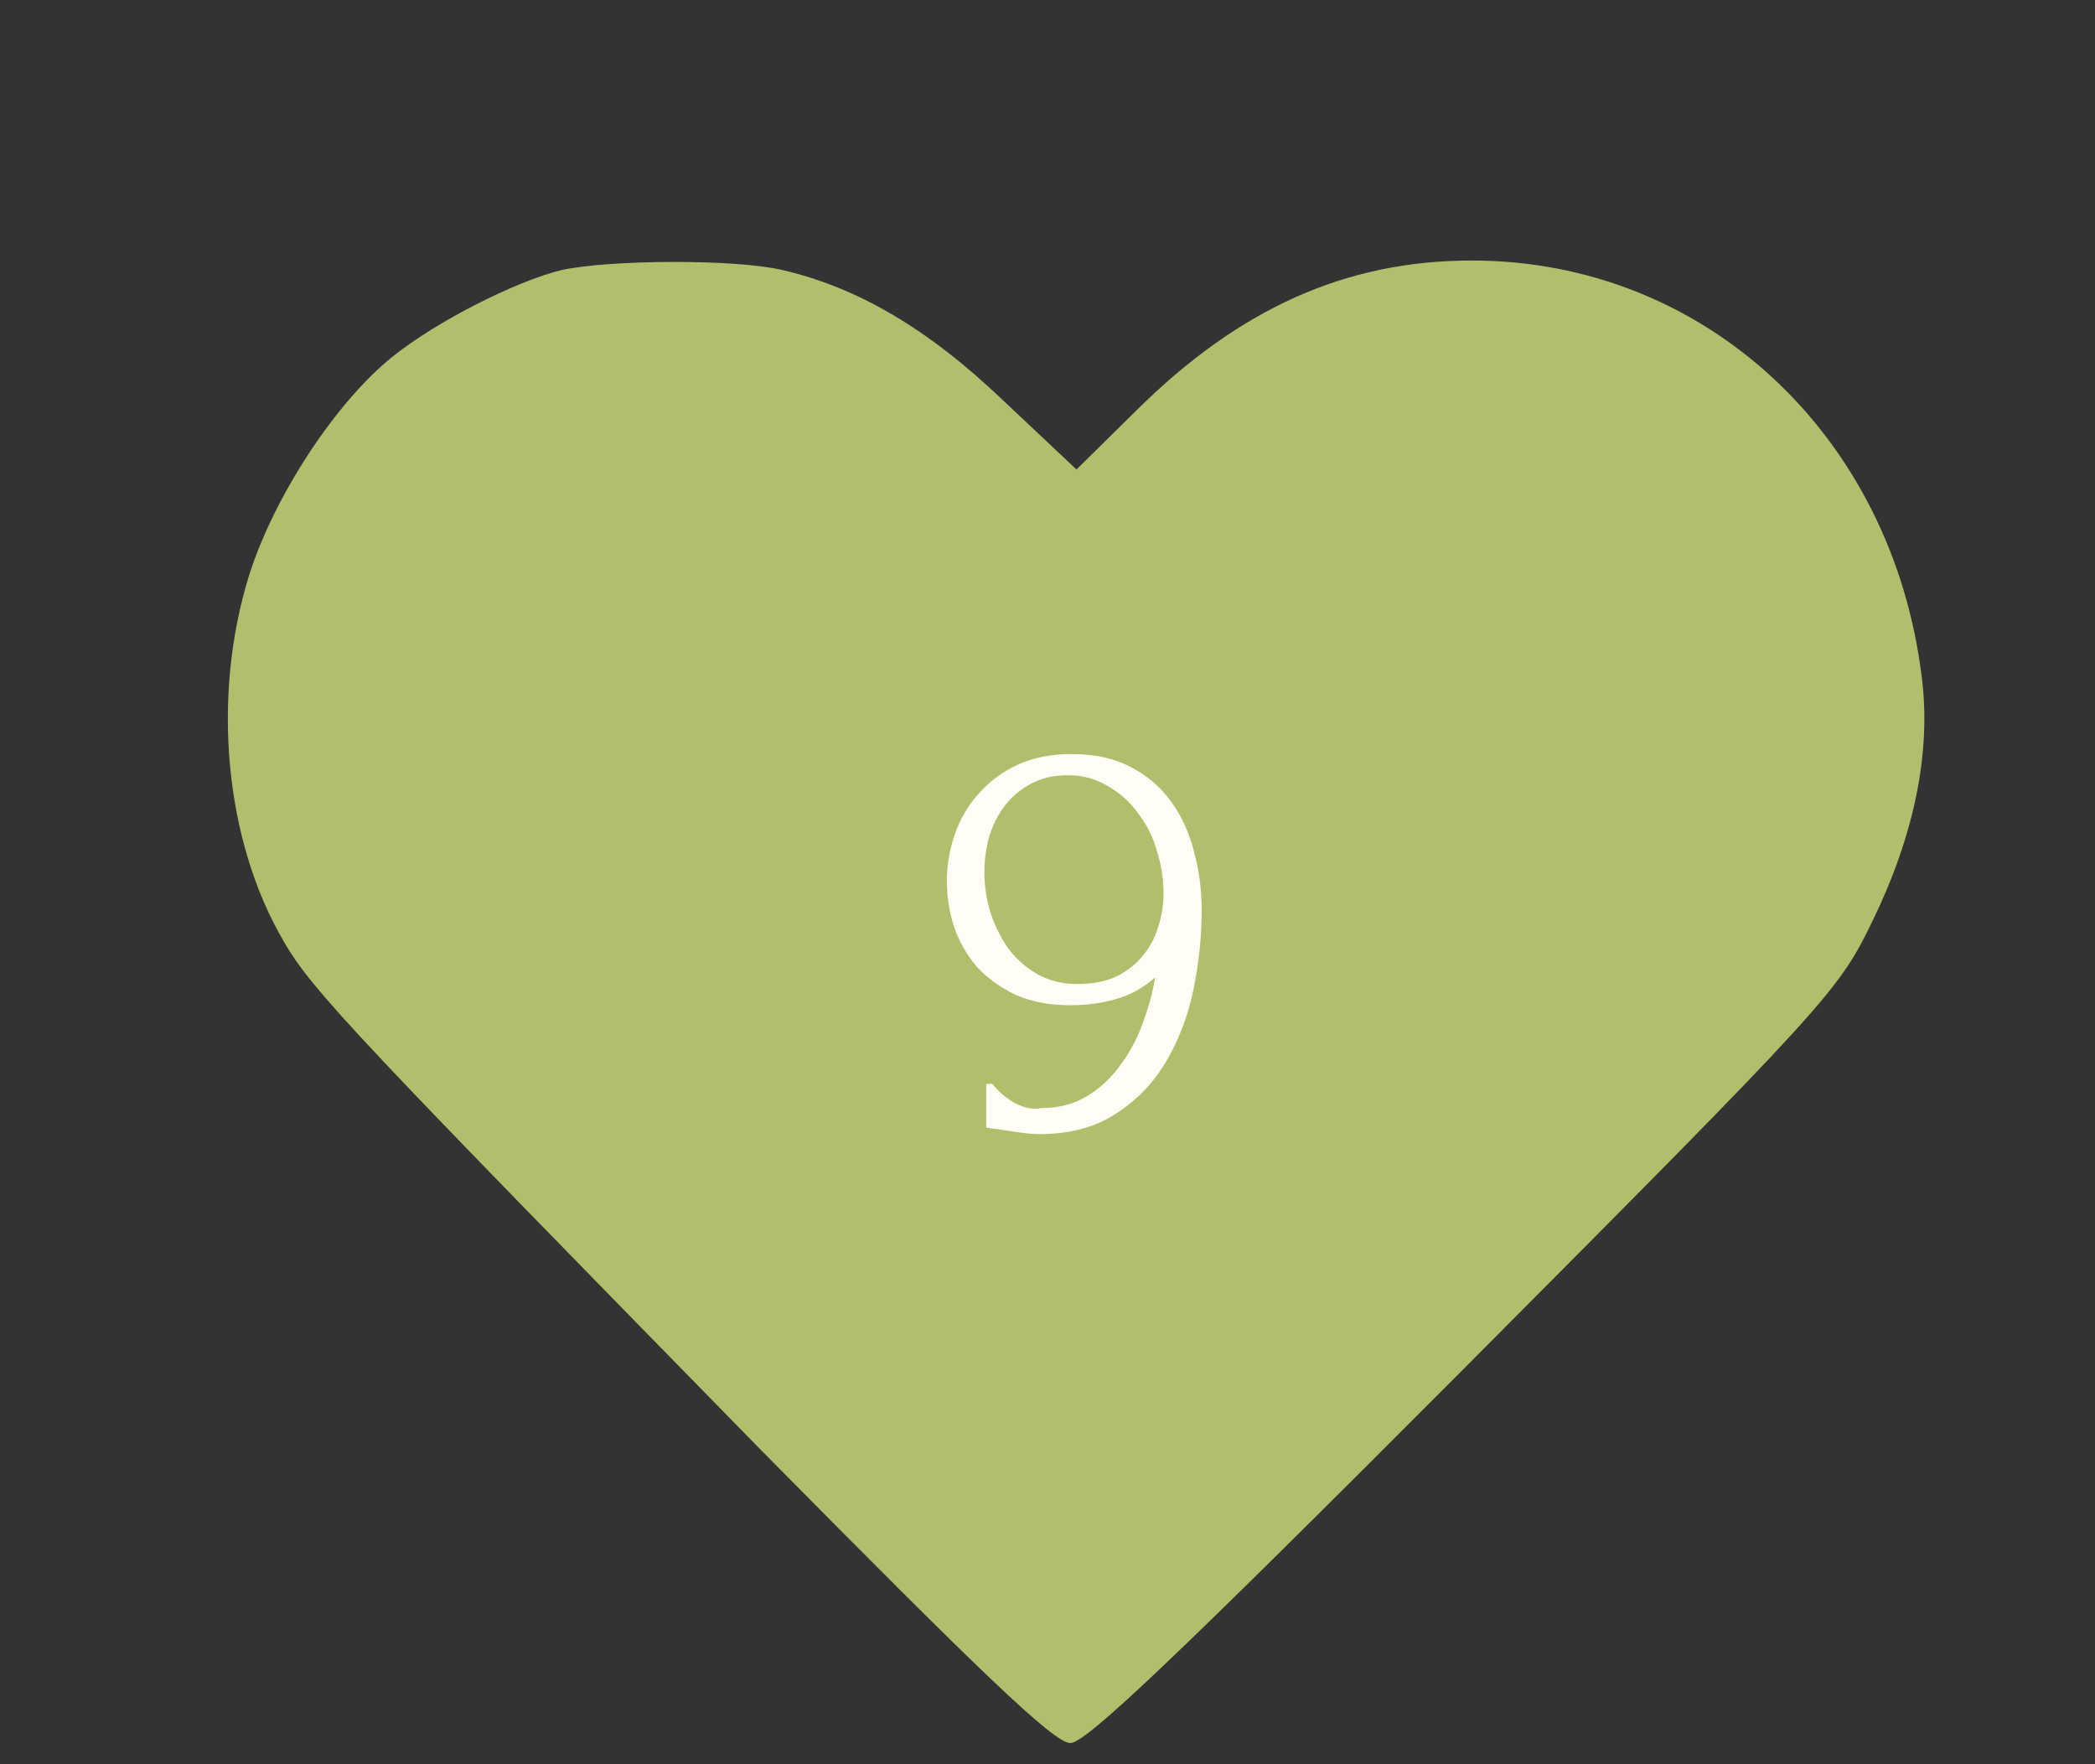 <?xml version="1.0" encoding="UTF-8"?> <svg xmlns="http://www.w3.org/2000/svg" width="76" height="64" viewBox="0 0 76 64" fill="none"><rect x="0" y="0" width="76" height="64" fill="#333333" stroke="none"/><g clip-path="url(#clip0_5926_327)"><path d="M20.37 9.797C18.703 10.206 15.841 11.653 14.237 12.942C12.193 14.578 9.96 17.974 9.048 20.836C7.664 25.24 8.136 30.492 10.306 34.172C11.312 35.933 13.105 37.788 27.636 52.633C35.624 60.716 38.234 63.232 38.832 63.232C39.398 63.232 42.764 60.024 53.142 49.614C66.415 36.279 66.698 35.964 67.956 33.354C69.434 30.303 70.063 27.284 69.717 24.579C68.648 15.773 61.823 9.451 53.394 9.451C48.834 9.451 44.965 11.181 41.222 14.892L39.052 17.031L36.379 14.515C33.643 11.904 31.095 10.426 28.39 9.797C26.661 9.388 22.1 9.42 20.37 9.797Z" fill="#B1BF6C"></path><path d="M39.092 35.697C39.619 35.697 40.08 35.61 40.475 35.434C40.871 35.244 41.193 34.995 41.441 34.688C41.705 34.38 41.895 34.029 42.012 33.634C42.144 33.239 42.21 32.829 42.21 32.404C42.21 31.892 42.129 31.38 41.968 30.867C41.822 30.355 41.595 29.901 41.288 29.506C40.995 29.096 40.629 28.767 40.19 28.518C39.766 28.255 39.275 28.123 38.719 28.123C38.221 28.123 37.782 28.226 37.402 28.43C37.036 28.621 36.721 28.884 36.458 29.221C36.209 29.543 36.019 29.916 35.887 30.34C35.77 30.765 35.711 31.197 35.711 31.636C35.711 32.133 35.784 32.624 35.931 33.107C36.092 33.59 36.311 34.029 36.589 34.424C36.882 34.805 37.233 35.112 37.643 35.346C38.068 35.58 38.551 35.697 39.092 35.697ZM35.997 39.32C36.231 39.613 36.509 39.847 36.831 40.023C37.167 40.198 37.482 40.257 37.775 40.198C38.404 40.198 38.961 40.052 39.444 39.759C39.926 39.467 40.336 39.079 40.673 38.596C41.024 38.113 41.295 37.593 41.485 37.037C41.69 36.466 41.829 35.939 41.903 35.456C41.478 35.837 41.002 36.1 40.475 36.246C39.963 36.393 39.414 36.466 38.829 36.466C38.082 36.466 37.424 36.342 36.853 36.093C36.297 35.829 35.828 35.493 35.448 35.083C35.082 34.658 34.804 34.175 34.613 33.634C34.438 33.092 34.35 32.536 34.35 31.965C34.35 31.394 34.445 30.831 34.635 30.275C34.826 29.718 35.111 29.228 35.492 28.804C35.872 28.365 36.34 28.013 36.897 27.75C37.468 27.486 38.126 27.355 38.873 27.355C39.707 27.355 40.417 27.508 41.002 27.816C41.602 28.123 42.093 28.54 42.473 29.067C42.854 29.579 43.132 30.18 43.308 30.867C43.498 31.555 43.593 32.273 43.593 33.019C43.593 33.985 43.49 34.958 43.286 35.939C43.081 36.905 42.744 37.776 42.276 38.552C41.822 39.313 41.215 39.935 40.453 40.418C39.707 40.901 38.792 41.142 37.709 41.142C37.504 41.142 37.248 41.12 36.941 41.077C36.633 41.033 36.392 40.996 36.216 40.967C36.114 40.952 36.004 40.938 35.887 40.923C35.784 40.908 35.748 40.901 35.777 40.901V39.32H35.997Z" fill="#FFFDF5"></path></g><defs><clipPath id="clip0_5926_327"><rect width="75.879" height="63.232" fill="white" transform="translate(0.102)"></rect></clipPath></defs></svg> 
